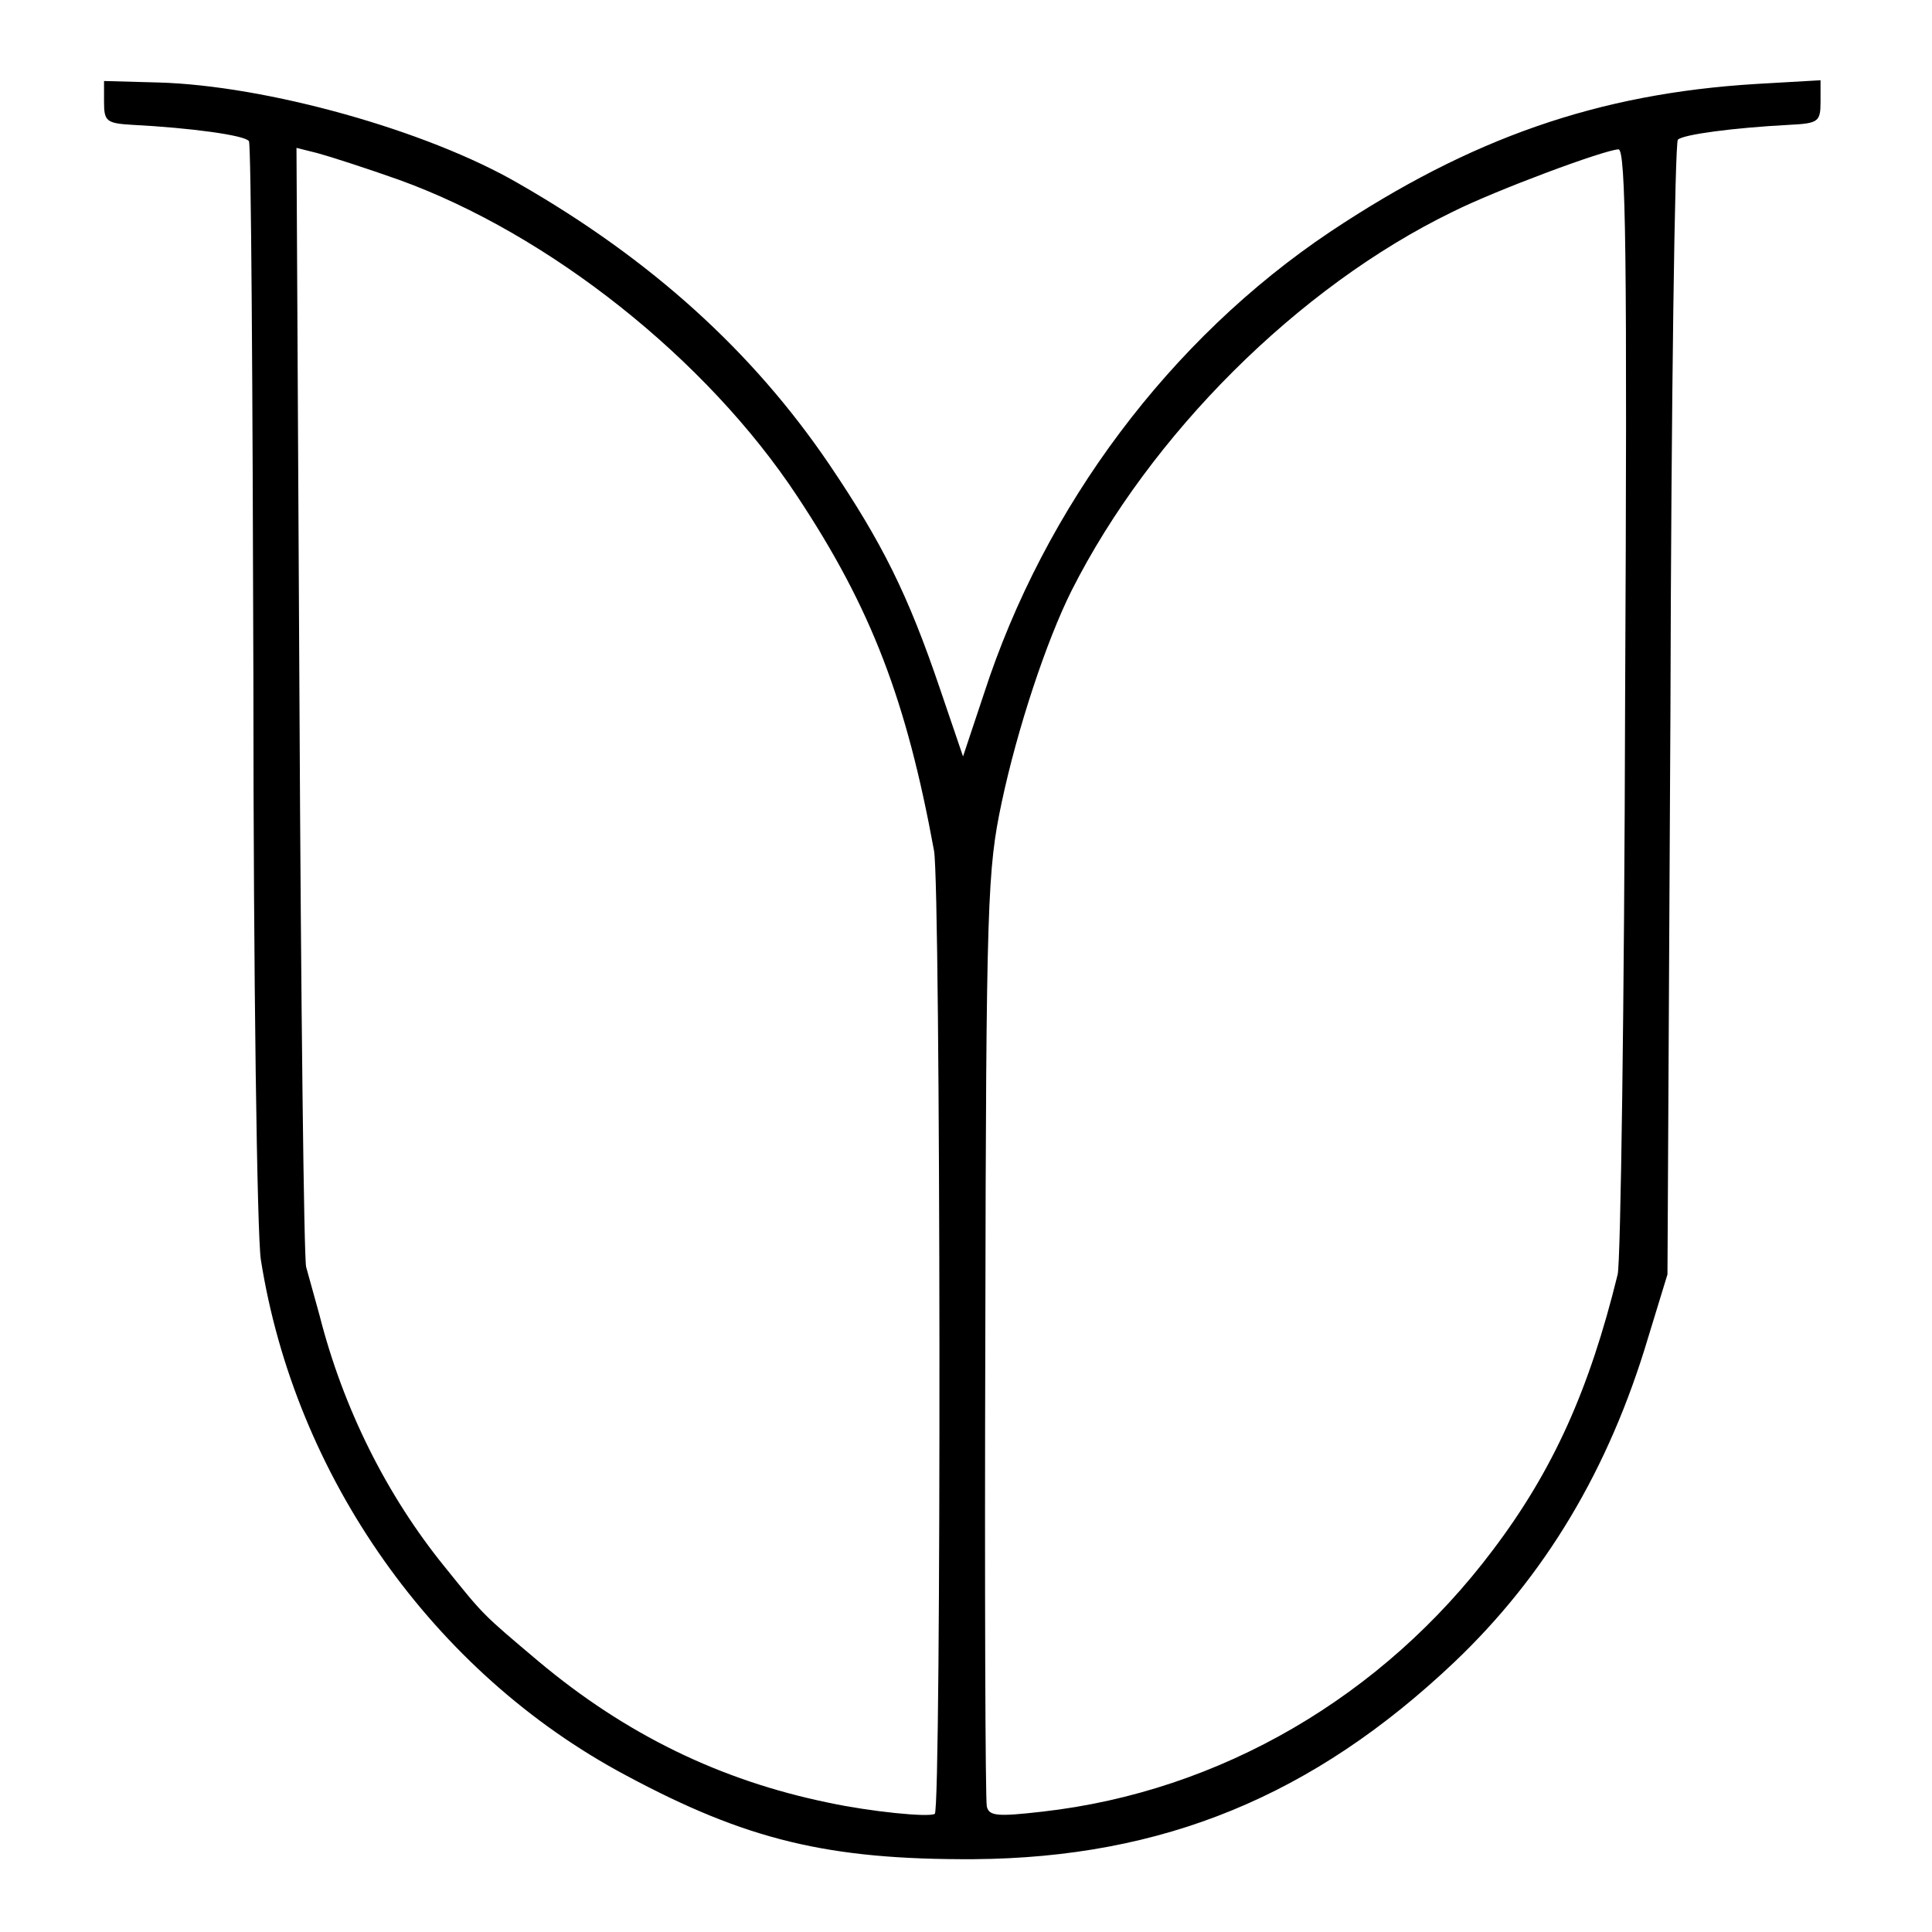 <?xml version="1.0" standalone="no"?>
<!DOCTYPE svg PUBLIC "-//W3C//DTD SVG 20010904//EN"
 "http://www.w3.org/TR/2001/REC-SVG-20010904/DTD/svg10.dtd">
<svg version="1.0" xmlns="http://www.w3.org/2000/svg"
 width="260pt" height="260pt" viewBox="0 0 260 260"
 preserveAspectRatio="xMidYMid meet">
<g transform="translate(0,260) scale(0.1,-0.1)"
fill="#000000" stroke="none">
<path d="M140 2463 c0 -26 3 -29 38 -31 78 -4 152 -14 157 -22 3 -4 5 -331 6
-726 0 -401 5 -746 10 -779 46 -292 232 -556 491 -694 162 -87 272 -114 469
-113 254 2 456 85 646 265 122 116 208 259 261 437 l26 85 4 760 c1 418 6 763
10 767 7 7 74 16 150 20 39 2 42 4 42 31 l0 29 -87 -5 c-213 -13 -384 -73
-573 -199 -215 -144 -384 -369 -466 -622 l-28 -84 -31 91 c-43 127 -78 197
-149 302 -103 152 -240 276 -418 378 -124 72 -340 132 -485 136 l-73 2 0 -28z
m397 -105 c202 -73 414 -241 536 -426 100 -151 147 -275 184 -477 9 -51 10
-1290 1 -1296 -8 -5 -87 3 -143 15 -146 30 -273 92 -390 190 -77 65 -73 61
-127 128 -77 95 -136 212 -168 338 -7 25 -15 54 -18 65 -3 11 -7 354 -9 763
l-4 743 28 -7 c15 -4 65 -20 110 -36z m1650 -700 c-1 -409 -6 -756 -10 -773
-38 -155 -87 -264 -168 -371 -148 -197 -367 -325 -606 -352 -61 -7 -72 -6 -75
7 -2 9 -3 295 -2 636 1 585 3 625 22 715 21 99 60 217 94 285 106 210 305 409
513 510 58 29 203 83 223 84 10 1 12 -142 9 -741z"/>
</g>
</svg>
